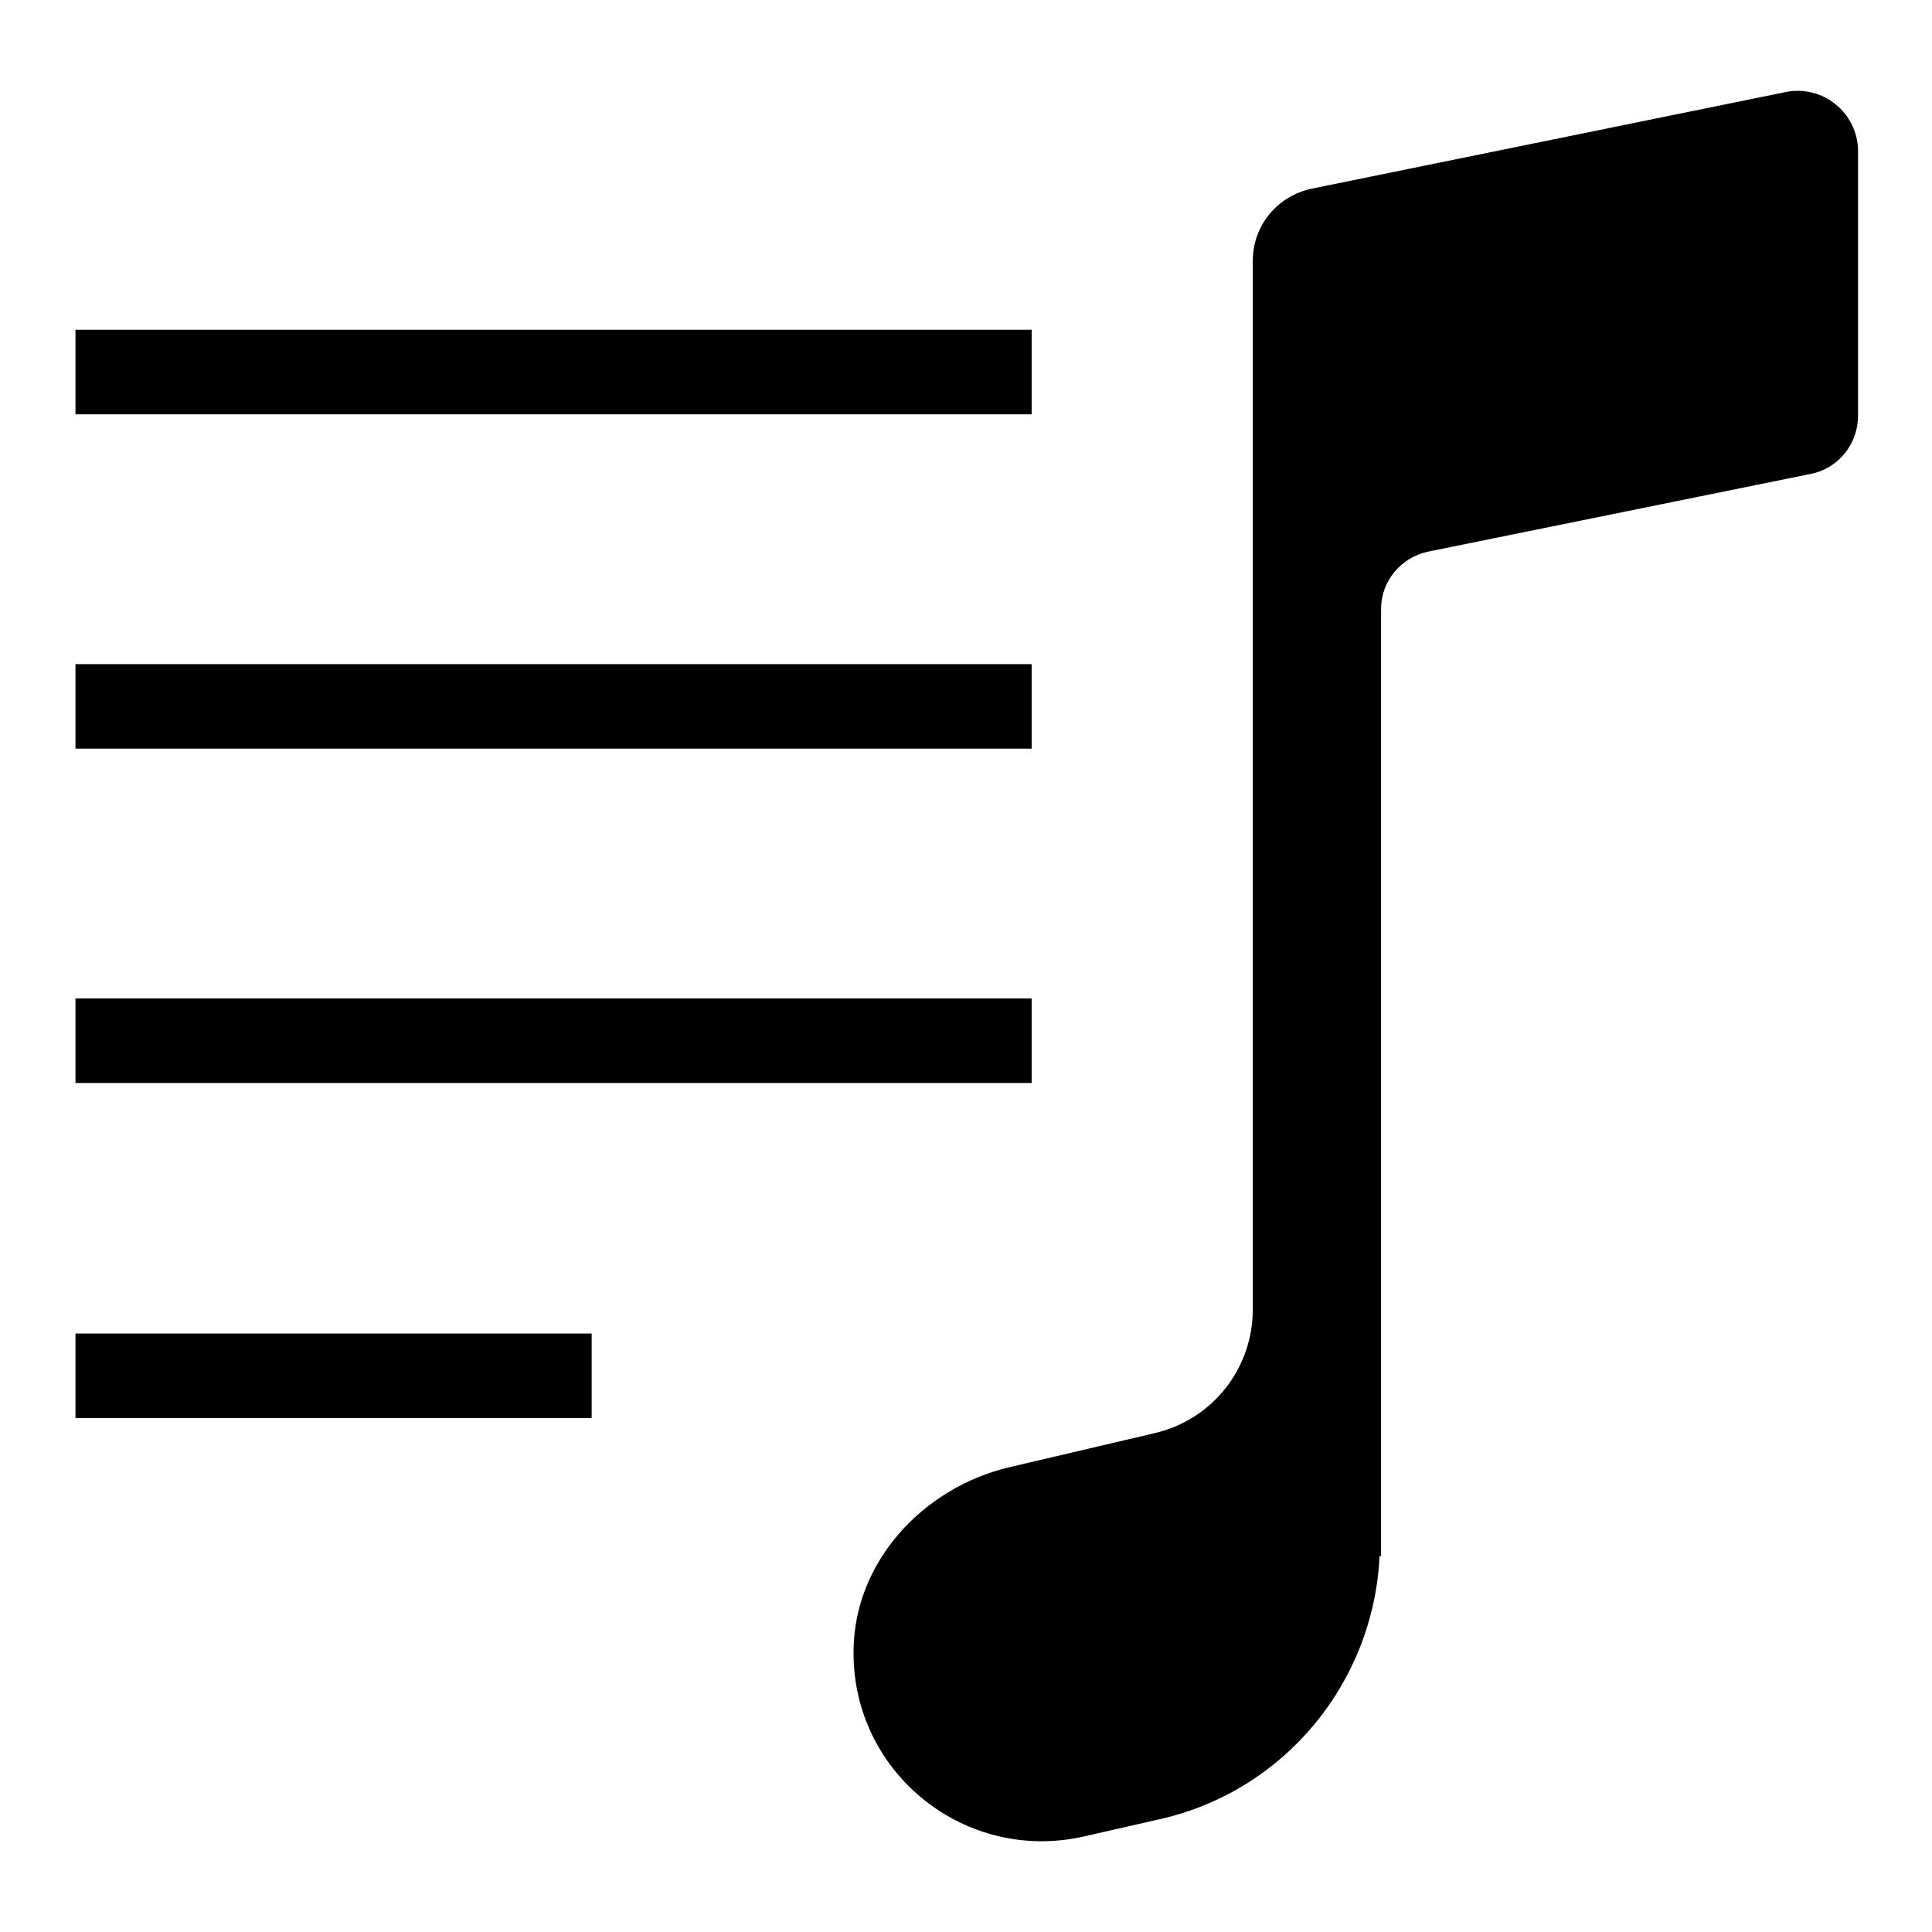 <?xml version="1.0" encoding="utf-8"?>
<!-- Svg Vector Icons : http://www.onlinewebfonts.com/icon -->
<!DOCTYPE svg PUBLIC "-//W3C//DTD SVG 1.1//EN" "http://www.w3.org/Graphics/SVG/1.1/DTD/svg11.dtd">
<svg version="1.1" xmlns="http://www.w3.org/2000/svg" xmlns:xlink="http://www.w3.org/1999/xlink" x="0px" y="0px" viewBox="0 0 256 256" enable-background="new 0 0 256 256" xml:space="preserve">
<g> <path fill="#000000" d="M236.6,12.2L173.8,25c-4.6,1-7.8,4.9-7.8,9.6v138.9c0,7.8-5.3,14.6-13,16.4l-19.2,4.5 c-11.5,2.7-20.7,12.6-20.7,24.5C113,235,128,247,143.8,243.3l10.1-2.3c16.4-3.8,28.1-18.1,28.9-34.8h0.2V80.7 c0-3.7,2.6-6.8,6.2-7.6l50.7-10.3c3.7-0.7,6.3-4,6.3-7.7V19.9C246.1,14.9,241.5,11.2,236.6,12.2L236.6,12.2z M10,43.7h126.7v11.2 H10V43.7z M10,88h126.7v11.2H10V88z"/> <path fill="#000000" d="M10,132.3h126.7v11.2H10V132.3z M10,176.7h68.4v11.2H10V176.7z"/></g>
</svg>